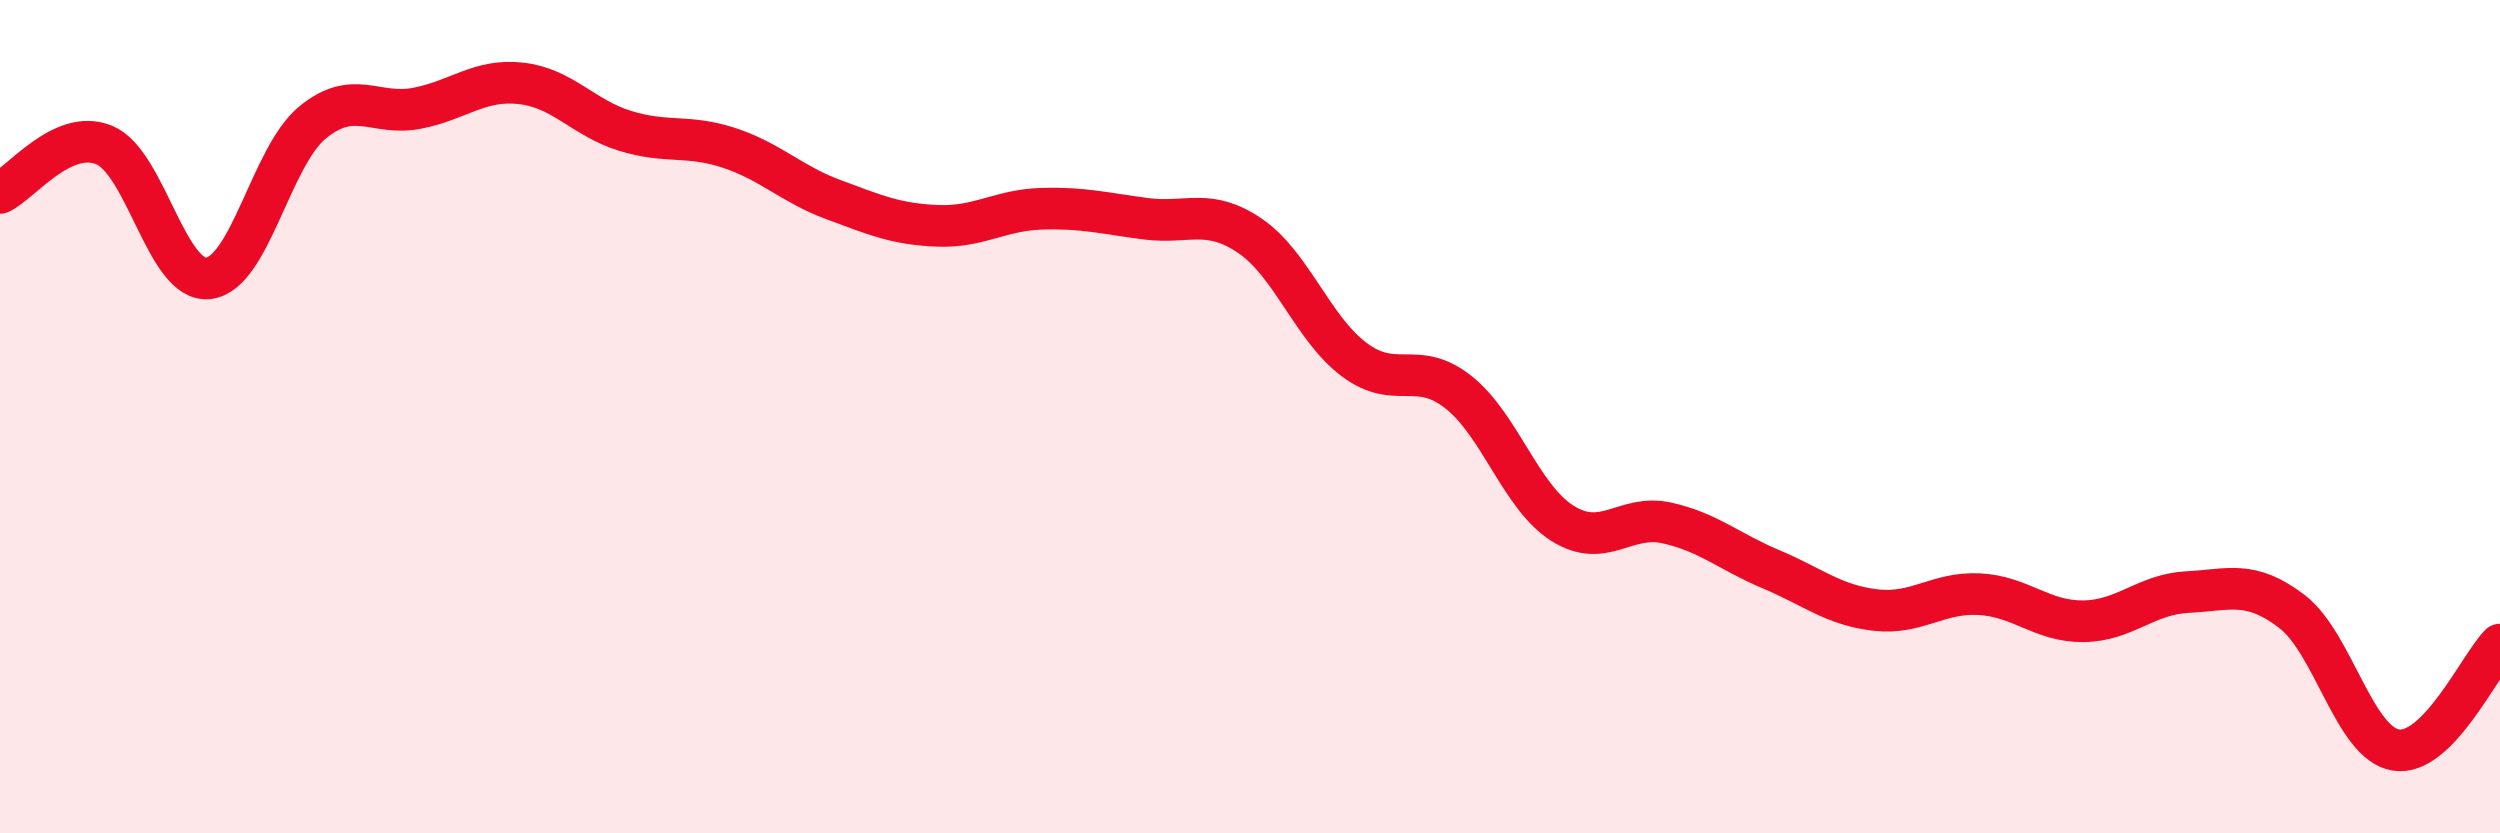 
    <svg width="60" height="20" viewBox="0 0 60 20" xmlns="http://www.w3.org/2000/svg">
      <path
        d="M 0,4.63 C 0.5,4.4 1.5,3.07 2.5,3.48 C 3.5,3.89 4,6.79 5,6.68 C 6,6.57 6.5,3.76 7.5,2.94 C 8.5,2.12 9,2.79 10,2.6 C 11,2.41 11.5,1.89 12.5,2 C 13.5,2.11 14,2.83 15,3.14 C 16,3.45 16.5,3.22 17.5,3.55 C 18.5,3.88 19,4.42 20,4.79 C 21,5.16 21.5,5.38 22.5,5.42 C 23.5,5.46 24,5.04 25,5.01 C 26,4.98 26.5,5.12 27.5,5.25 C 28.5,5.38 29,4.98 30,5.66 C 31,6.34 31.5,7.88 32.5,8.63 C 33.5,9.38 34,8.62 35,9.41 C 36,10.2 36.5,11.93 37.5,12.56 C 38.5,13.19 39,12.33 40,12.55 C 41,12.77 41.5,13.24 42.5,13.66 C 43.5,14.08 44,14.52 45,14.64 C 46,14.76 46.5,14.21 47.5,14.26 C 48.5,14.31 49,14.92 50,14.91 C 51,14.9 51.5,14.26 52.5,14.21 C 53.5,14.16 54,13.91 55,14.67 C 56,15.43 56.5,17.84 57.5,18 C 58.5,18.16 59.5,15.98 60,15.47L60 20L0 20Z"
        fill="#EB0A25"
        opacity="0.1"
        stroke-linecap="round"
        stroke-linejoin="round"
      />
      <path
        d="M 0,4.63 C 0.5,4.4 1.5,3.07 2.5,3.48 C 3.5,3.89 4,6.79 5,6.68 C 6,6.57 6.5,3.76 7.5,2.94 C 8.5,2.12 9,2.79 10,2.6 C 11,2.41 11.5,1.89 12.5,2 C 13.5,2.11 14,2.83 15,3.14 C 16,3.45 16.5,3.22 17.5,3.55 C 18.5,3.88 19,4.42 20,4.79 C 21,5.16 21.5,5.38 22.5,5.42 C 23.5,5.46 24,5.04 25,5.01 C 26,4.98 26.5,5.12 27.5,5.25 C 28.5,5.38 29,4.98 30,5.66 C 31,6.34 31.5,7.88 32.5,8.63 C 33.5,9.38 34,8.62 35,9.41 C 36,10.2 36.5,11.93 37.5,12.56 C 38.5,13.19 39,12.33 40,12.55 C 41,12.77 41.5,13.24 42.5,13.66 C 43.5,14.08 44,14.52 45,14.64 C 46,14.76 46.5,14.21 47.5,14.26 C 48.5,14.31 49,14.92 50,14.91 C 51,14.9 51.5,14.26 52.5,14.21 C 53.5,14.16 54,13.91 55,14.67 C 56,15.43 56.5,17.84 57.5,18 C 58.5,18.16 59.5,15.98 60,15.47"
        stroke="#EB0A25"
        stroke-width="1"
        fill="none"
        stroke-linecap="round"
        stroke-linejoin="round"
      />
    </svg>
  